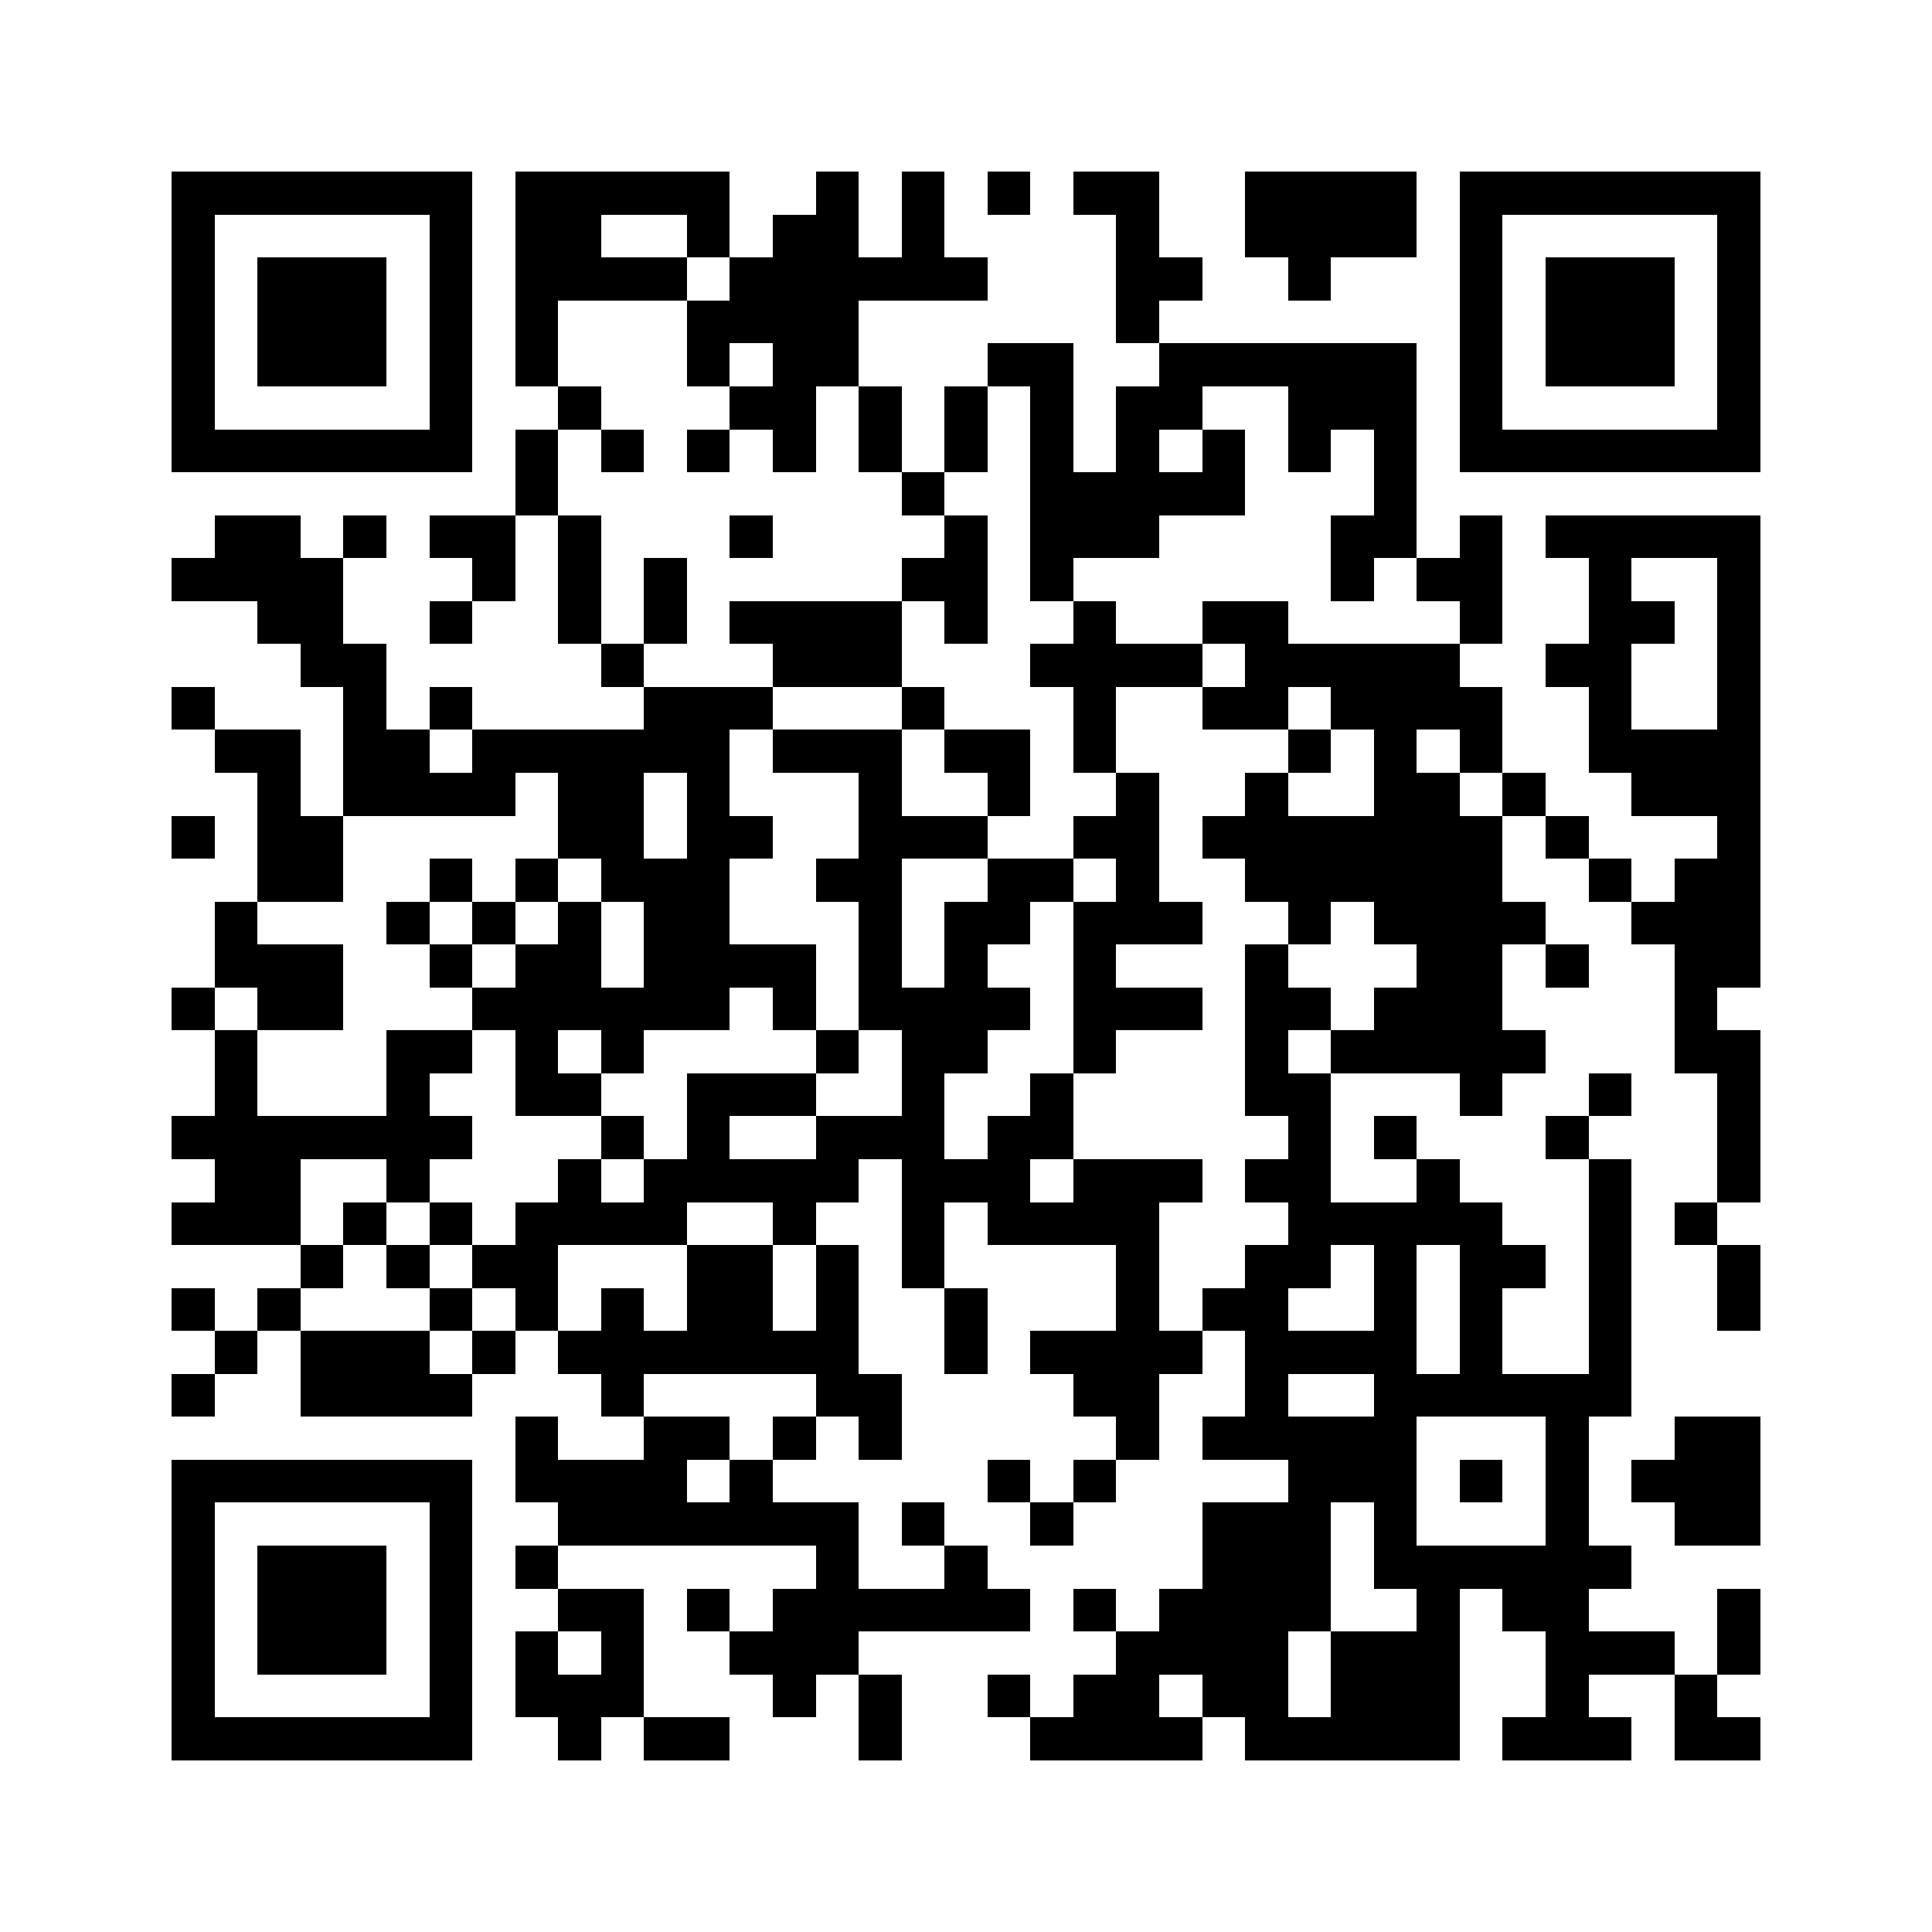 <svg xmlns="http://www.w3.org/2000/svg" viewBox="0 0 45 45" shape-rendering="crispEdges" width="900" height="900">
<rect x="0" y="0" width="45" height="45" fill="#FFF"/>
<path fill="#000" d="M4 4h7v1h-7zM12 4h5v1h-5zM19 4h1v1h-1zM21 4h1v1h-1zM23 4h1v1h-1zM25 4h2v1h-2zM29 4h4v1h-4zM34 4h7v1h-7zM4 5h1v1h-1zM10 5h1v1h-1zM12 5h2v1h-2zM16 5h1v1h-1zM18 5h2v1h-2zM21 5h1v1h-1zM26 5h1v1h-1zM29 5h4v1h-4zM34 5h1v1h-1zM40 5h1v1h-1zM4 6h1v1h-1zM6 6h3v1h-3zM10 6h1v1h-1zM12 6h4v1h-4zM17 6h6v1h-6zM26 6h2v1h-2zM30 6h1v1h-1zM34 6h1v1h-1zM36 6h3v1h-3zM40 6h1v1h-1zM4 7h1v1h-1zM6 7h3v1h-3zM10 7h1v1h-1zM12 7h1v1h-1zM16 7h4v1h-4zM26 7h1v1h-1zM34 7h1v1h-1zM36 7h3v1h-3zM40 7h1v1h-1zM4 8h1v1h-1zM6 8h3v1h-3zM10 8h1v1h-1zM12 8h1v1h-1zM16 8h1v1h-1zM18 8h2v1h-2zM23 8h2v1h-2zM27 8h6v1h-6zM34 8h1v1h-1zM36 8h3v1h-3zM40 8h1v1h-1zM4 9h1v1h-1zM10 9h1v1h-1zM13 9h1v1h-1zM17 9h2v1h-2zM20 9h1v1h-1zM22 9h1v1h-1zM24 9h1v1h-1zM26 9h2v1h-2zM30 9h3v1h-3zM34 9h1v1h-1zM40 9h1v1h-1zM4 10h7v1h-7zM12 10h1v1h-1zM14 10h1v1h-1zM16 10h1v1h-1zM18 10h1v1h-1zM20 10h1v1h-1zM22 10h1v1h-1zM24 10h1v1h-1zM26 10h1v1h-1zM28 10h1v1h-1zM30 10h1v1h-1zM32 10h1v1h-1zM34 10h7v1h-7zM12 11h1v1h-1zM21 11h1v1h-1zM24 11h5v1h-5zM32 11h1v1h-1zM5 12h2v1h-2zM8 12h1v1h-1zM10 12h2v1h-2zM13 12h1v1h-1zM17 12h1v1h-1zM22 12h1v1h-1zM24 12h3v1h-3zM31 12h2v1h-2zM34 12h1v1h-1zM36 12h5v1h-5zM4 13h4v1h-4zM11 13h1v1h-1zM13 13h1v1h-1zM15 13h1v1h-1zM21 13h2v1h-2zM24 13h1v1h-1zM31 13h1v1h-1zM33 13h2v1h-2zM37 13h1v1h-1zM40 13h1v1h-1zM6 14h2v1h-2zM10 14h1v1h-1zM13 14h1v1h-1zM15 14h1v1h-1zM17 14h4v1h-4zM22 14h1v1h-1zM25 14h1v1h-1zM28 14h2v1h-2zM34 14h1v1h-1zM37 14h2v1h-2zM40 14h1v1h-1zM7 15h2v1h-2zM14 15h1v1h-1zM18 15h3v1h-3zM24 15h4v1h-4zM29 15h5v1h-5zM36 15h2v1h-2zM40 15h1v1h-1zM4 16h1v1h-1zM8 16h1v1h-1zM10 16h1v1h-1zM15 16h3v1h-3zM21 16h1v1h-1zM25 16h1v1h-1zM28 16h2v1h-2zM31 16h4v1h-4zM37 16h1v1h-1zM40 16h1v1h-1zM5 17h2v1h-2zM8 17h2v1h-2zM11 17h6v1h-6zM18 17h3v1h-3zM22 17h2v1h-2zM25 17h1v1h-1zM30 17h1v1h-1zM32 17h1v1h-1zM34 17h1v1h-1zM37 17h4v1h-4zM6 18h1v1h-1zM8 18h4v1h-4zM13 18h2v1h-2zM16 18h1v1h-1zM20 18h1v1h-1zM23 18h1v1h-1zM26 18h1v1h-1zM29 18h1v1h-1zM32 18h2v1h-2zM35 18h1v1h-1zM38 18h3v1h-3zM4 19h1v1h-1zM6 19h2v1h-2zM13 19h2v1h-2zM16 19h2v1h-2zM20 19h3v1h-3zM25 19h2v1h-2zM28 19h7v1h-7zM36 19h1v1h-1zM40 19h1v1h-1zM6 20h2v1h-2zM10 20h1v1h-1zM12 20h1v1h-1zM14 20h3v1h-3zM19 20h2v1h-2zM23 20h2v1h-2zM26 20h1v1h-1zM29 20h6v1h-6zM37 20h1v1h-1zM39 20h2v1h-2zM5 21h1v1h-1zM9 21h1v1h-1zM11 21h1v1h-1zM13 21h1v1h-1zM15 21h2v1h-2zM20 21h1v1h-1zM22 21h2v1h-2zM25 21h3v1h-3zM30 21h1v1h-1zM32 21h4v1h-4zM38 21h3v1h-3zM5 22h3v1h-3zM10 22h1v1h-1zM12 22h2v1h-2zM15 22h4v1h-4zM20 22h1v1h-1zM22 22h1v1h-1zM25 22h1v1h-1zM29 22h1v1h-1zM33 22h2v1h-2zM36 22h1v1h-1zM39 22h2v1h-2zM4 23h1v1h-1zM6 23h2v1h-2zM11 23h6v1h-6zM18 23h1v1h-1zM20 23h4v1h-4zM25 23h3v1h-3zM29 23h2v1h-2zM32 23h3v1h-3zM39 23h1v1h-1zM5 24h1v1h-1zM9 24h2v1h-2zM12 24h1v1h-1zM14 24h1v1h-1zM19 24h1v1h-1zM21 24h2v1h-2zM25 24h1v1h-1zM29 24h1v1h-1zM31 24h5v1h-5zM39 24h2v1h-2zM5 25h1v1h-1zM9 25h1v1h-1zM12 25h2v1h-2zM16 25h3v1h-3zM21 25h1v1h-1zM24 25h1v1h-1zM29 25h2v1h-2zM34 25h1v1h-1zM37 25h1v1h-1zM40 25h1v1h-1zM4 26h7v1h-7zM14 26h1v1h-1zM16 26h1v1h-1zM19 26h3v1h-3zM23 26h2v1h-2zM30 26h1v1h-1zM32 26h1v1h-1zM36 26h1v1h-1zM40 26h1v1h-1zM5 27h2v1h-2zM9 27h1v1h-1zM13 27h1v1h-1zM15 27h5v1h-5zM21 27h3v1h-3zM25 27h3v1h-3zM29 27h2v1h-2zM33 27h1v1h-1zM37 27h1v1h-1zM40 27h1v1h-1zM4 28h3v1h-3zM8 28h1v1h-1zM10 28h1v1h-1zM12 28h4v1h-4zM18 28h1v1h-1zM21 28h1v1h-1zM23 28h4v1h-4zM30 28h5v1h-5zM37 28h1v1h-1zM39 28h1v1h-1zM7 29h1v1h-1zM9 29h1v1h-1zM11 29h2v1h-2zM16 29h2v1h-2zM19 29h1v1h-1zM21 29h1v1h-1zM26 29h1v1h-1zM29 29h2v1h-2zM32 29h1v1h-1zM34 29h2v1h-2zM37 29h1v1h-1zM40 29h1v1h-1zM4 30h1v1h-1zM6 30h1v1h-1zM10 30h1v1h-1zM12 30h1v1h-1zM14 30h1v1h-1zM16 30h2v1h-2zM19 30h1v1h-1zM22 30h1v1h-1zM26 30h1v1h-1zM28 30h2v1h-2zM32 30h1v1h-1zM34 30h1v1h-1zM37 30h1v1h-1zM40 30h1v1h-1zM5 31h1v1h-1zM7 31h3v1h-3zM11 31h1v1h-1zM13 31h7v1h-7zM22 31h1v1h-1zM24 31h4v1h-4zM29 31h4v1h-4zM34 31h1v1h-1zM37 31h1v1h-1zM4 32h1v1h-1zM7 32h4v1h-4zM14 32h1v1h-1zM19 32h2v1h-2zM25 32h2v1h-2zM29 32h1v1h-1zM32 32h6v1h-6zM12 33h1v1h-1zM15 33h2v1h-2zM18 33h1v1h-1zM20 33h1v1h-1zM26 33h1v1h-1zM28 33h5v1h-5zM36 33h1v1h-1zM39 33h2v1h-2zM4 34h7v1h-7zM12 34h4v1h-4zM17 34h1v1h-1zM23 34h1v1h-1zM25 34h1v1h-1zM30 34h3v1h-3zM34 34h1v1h-1zM36 34h1v1h-1zM38 34h3v1h-3zM4 35h1v1h-1zM10 35h1v1h-1zM13 35h7v1h-7zM21 35h1v1h-1zM24 35h1v1h-1zM28 35h3v1h-3zM32 35h1v1h-1zM36 35h1v1h-1zM39 35h2v1h-2zM4 36h1v1h-1zM6 36h3v1h-3zM10 36h1v1h-1zM12 36h1v1h-1zM19 36h1v1h-1zM22 36h1v1h-1zM28 36h3v1h-3zM32 36h6v1h-6zM4 37h1v1h-1zM6 37h3v1h-3zM10 37h1v1h-1zM13 37h2v1h-2zM16 37h1v1h-1zM18 37h6v1h-6zM25 37h1v1h-1zM27 37h4v1h-4zM33 37h1v1h-1zM35 37h2v1h-2zM40 37h1v1h-1zM4 38h1v1h-1zM6 38h3v1h-3zM10 38h1v1h-1zM12 38h1v1h-1zM14 38h1v1h-1zM17 38h3v1h-3zM26 38h4v1h-4zM31 38h3v1h-3zM36 38h3v1h-3zM40 38h1v1h-1zM4 39h1v1h-1zM10 39h1v1h-1zM12 39h3v1h-3zM18 39h1v1h-1zM20 39h1v1h-1zM23 39h1v1h-1zM25 39h2v1h-2zM28 39h2v1h-2zM31 39h3v1h-3zM36 39h1v1h-1zM39 39h1v1h-1zM4 40h7v1h-7zM13 40h1v1h-1zM15 40h2v1h-2zM20 40h1v1h-1zM24 40h4v1h-4zM29 40h5v1h-5zM35 40h3v1h-3zM39 40h2v1h-2z"/>
</svg>